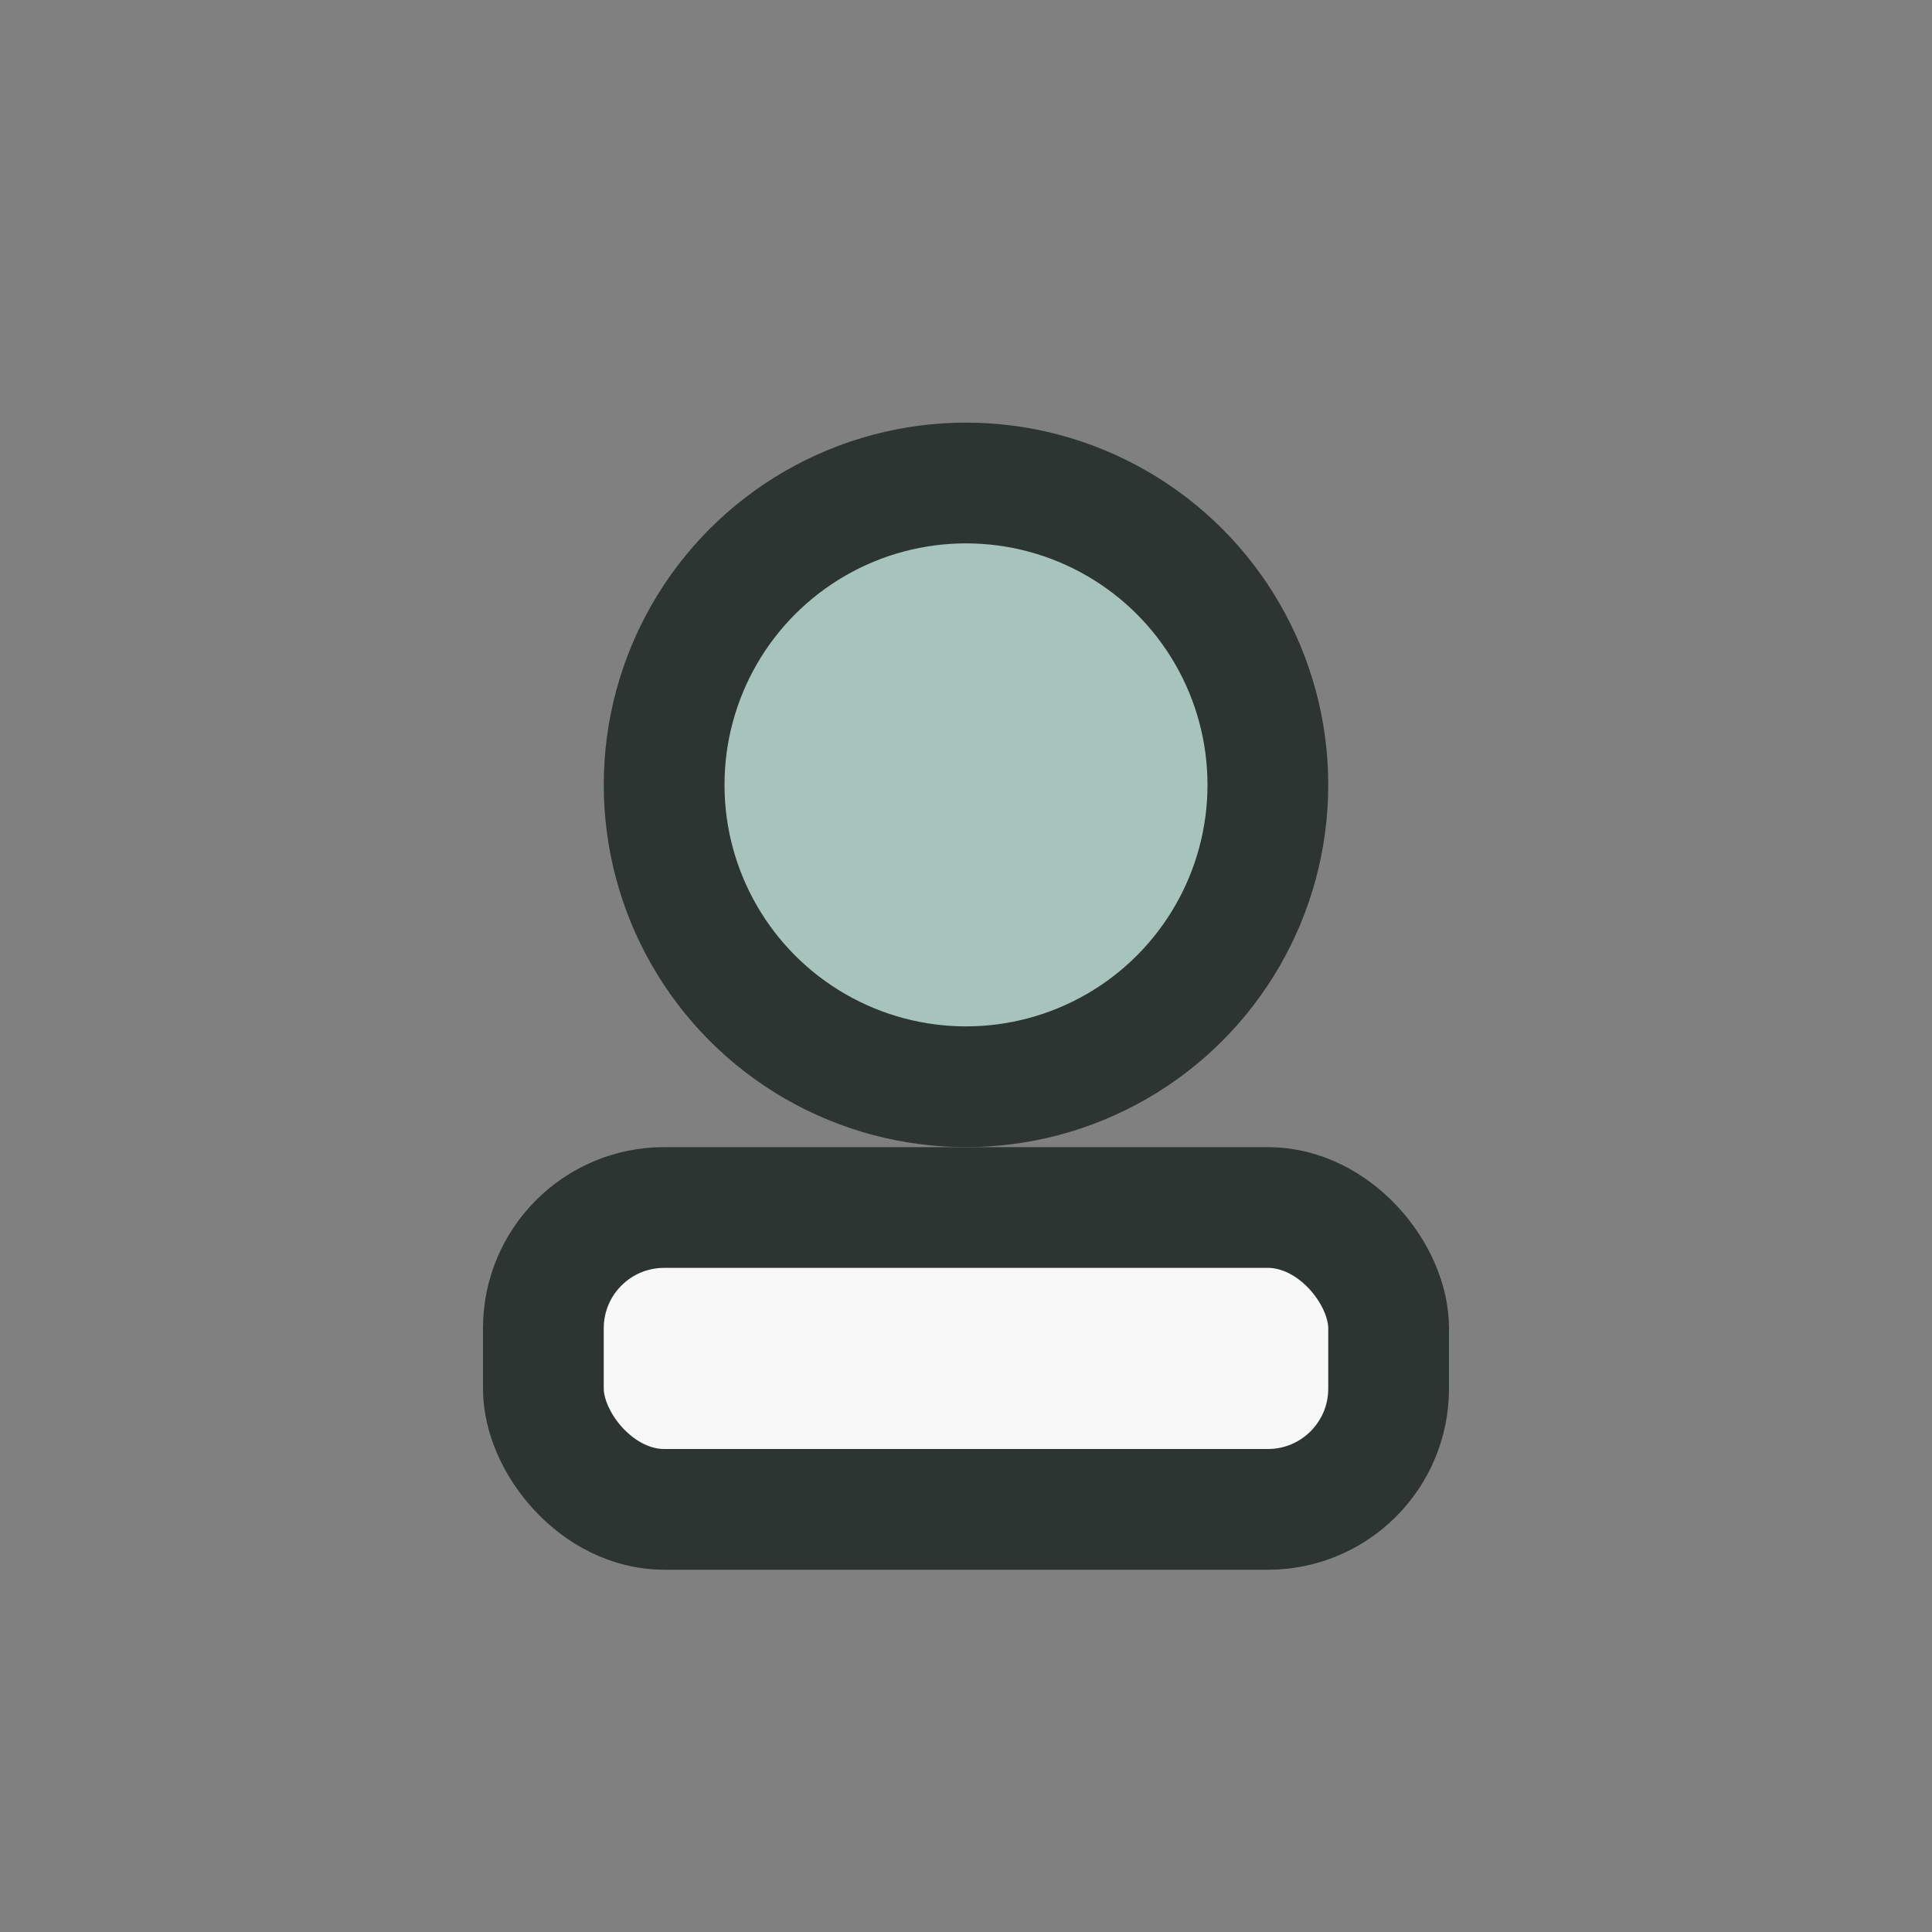 <?xml version="1.0" encoding="UTF-8"?>
<svg xmlns="http://www.w3.org/2000/svg" width="32" height="32" viewBox="0 0 32 32"><rect x="0" y="0" width="32" height="32" fill="#808080" stroke="none"/><circle cx="16" cy="13" r="5" fill="#A7C4BC" stroke="#2C3532" stroke-width="2"/><rect x="9" y="20" width="14" height="5" rx="2" fill="#F9F8F8" stroke="#2C3532" stroke-width="2"/></svg>